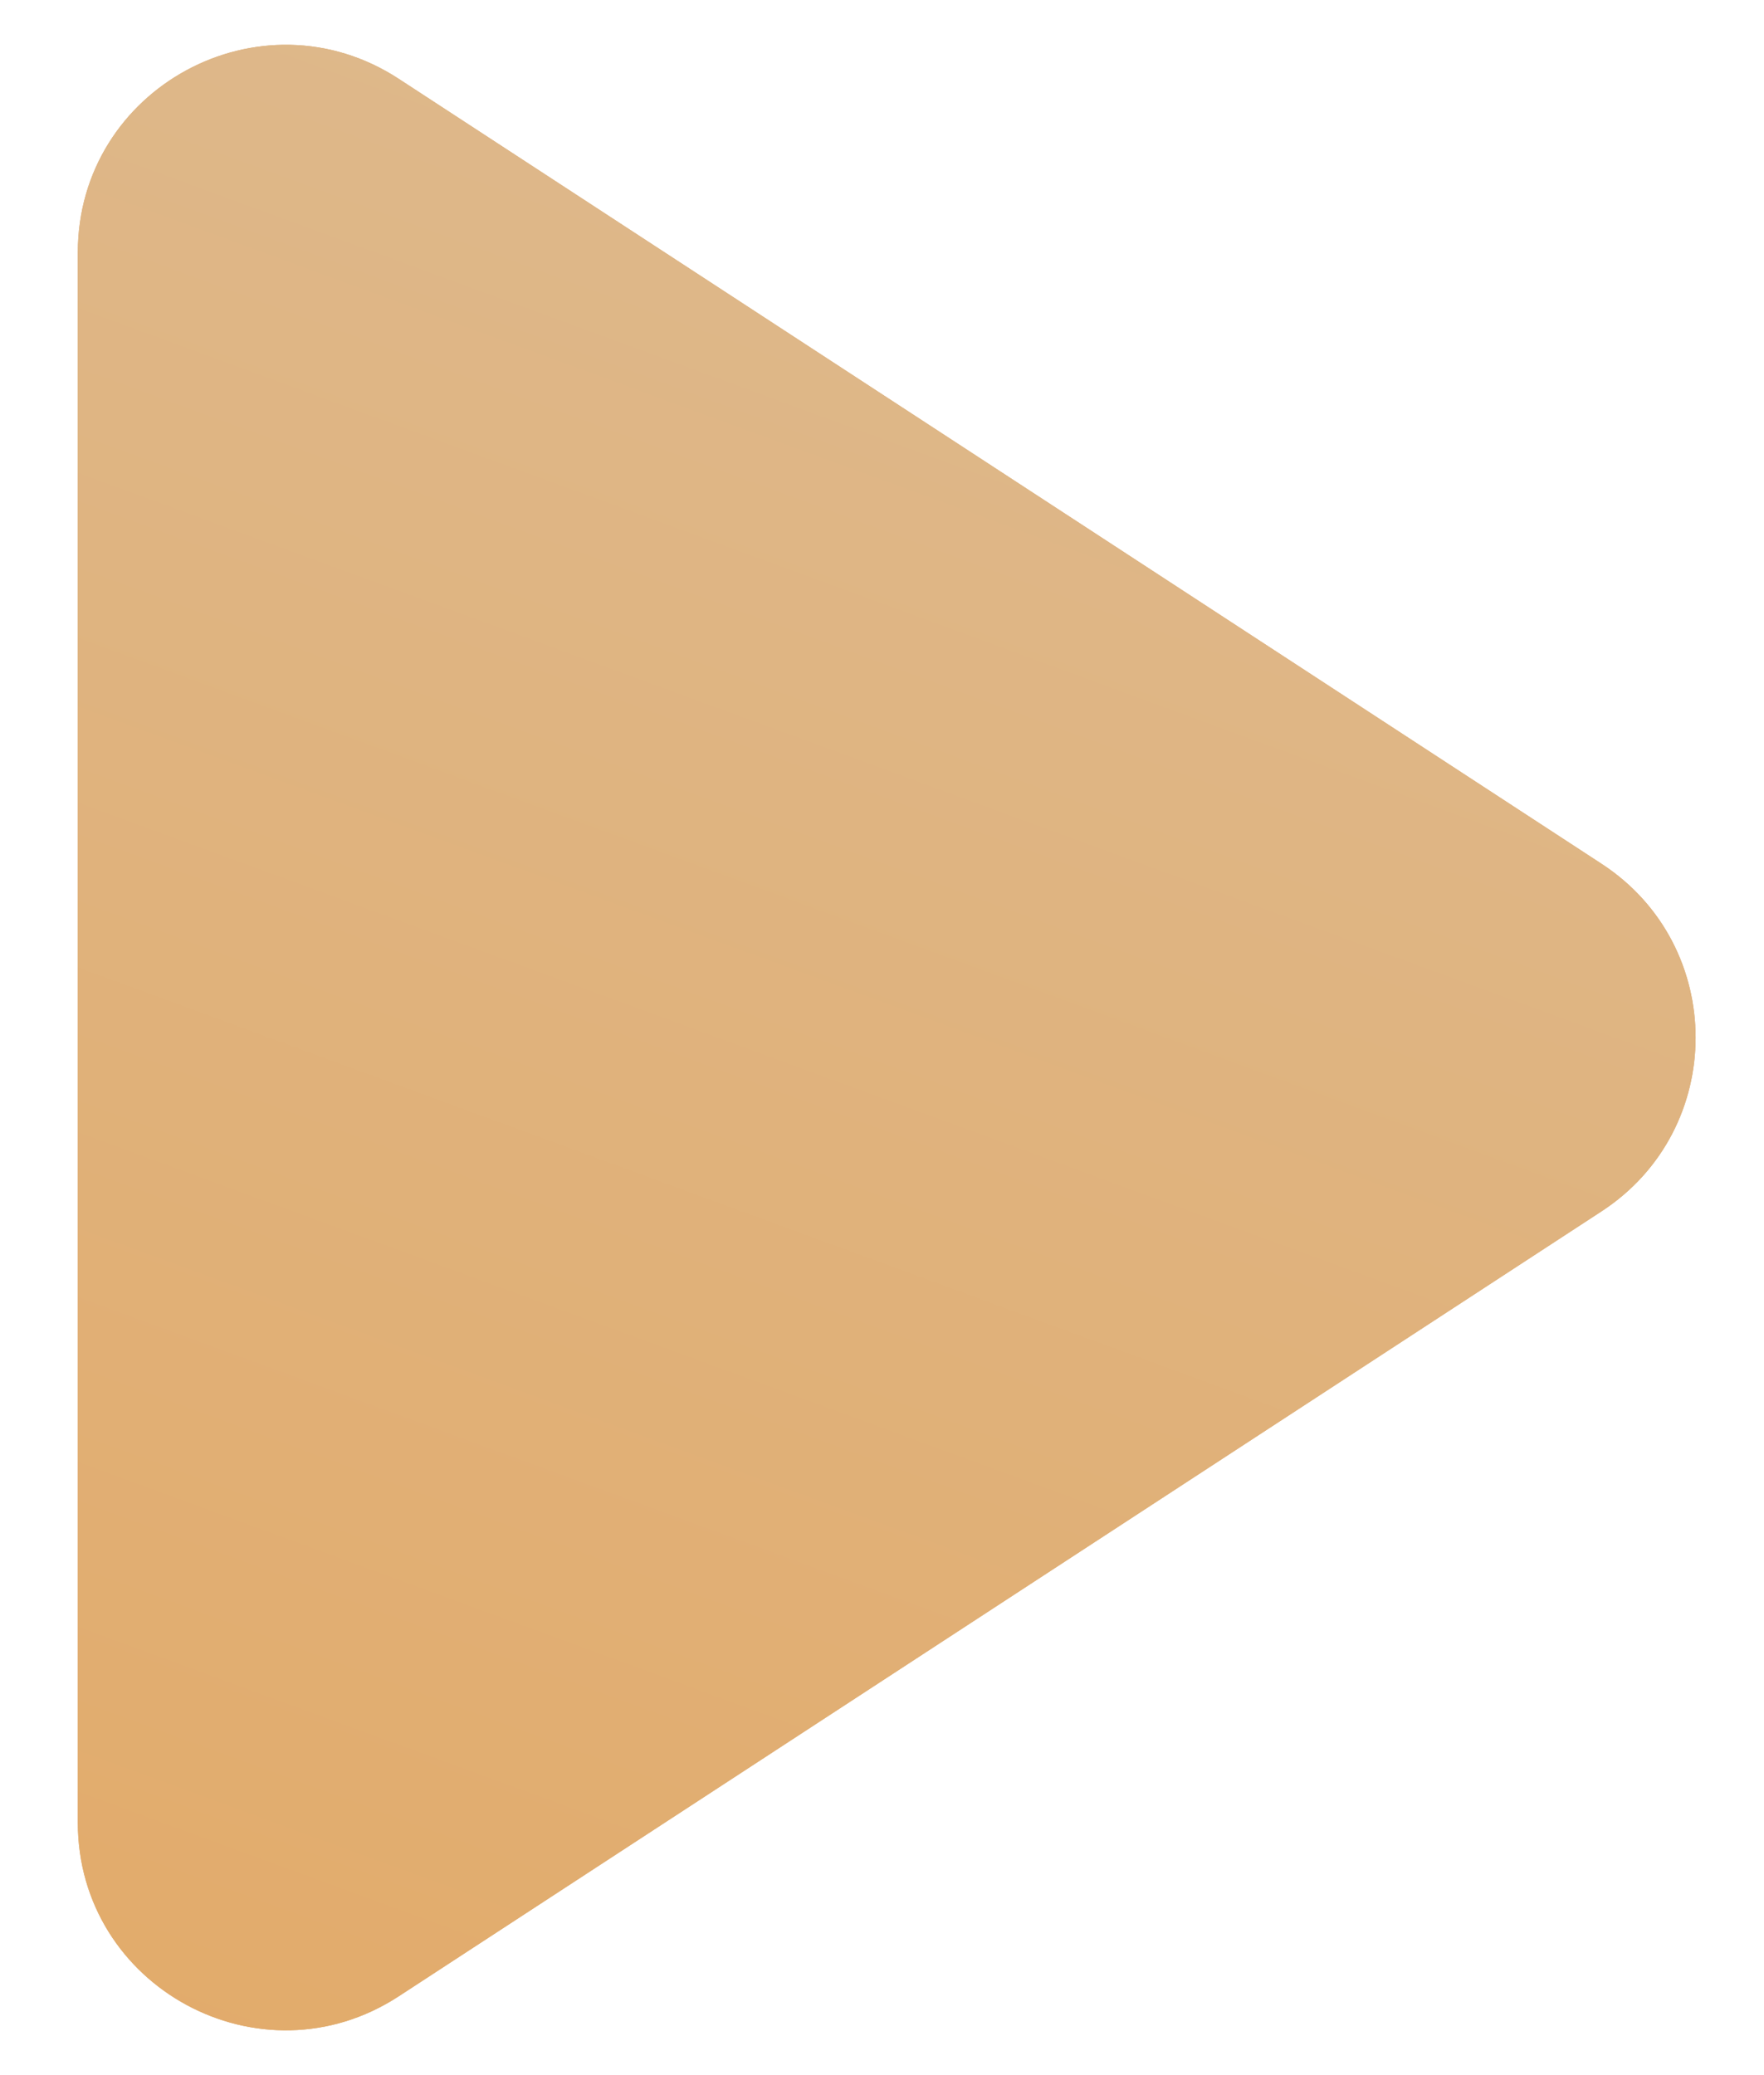 <?xml version="1.0" encoding="UTF-8"?> <svg xmlns="http://www.w3.org/2000/svg" width="17" height="20" viewBox="0 0 17 20" fill="none"> <path d="M15.434 11.675C16.643 10.886 16.643 9.114 15.434 8.325L3.843 0.76C2.513 -0.108 0.75 0.847 0.75 2.435L0.75 17.565C0.75 19.153 2.513 20.108 3.843 19.24L15.434 11.675Z" fill="#D9A569"></path> <path d="M15.434 11.675C16.643 10.886 16.643 9.114 15.434 8.325L3.843 0.76C2.513 -0.108 0.75 0.847 0.75 2.435L0.75 17.565C0.75 19.153 2.513 20.108 3.843 19.24L15.434 11.675Z" fill="url(#paint0_linear_451_94)"></path> <defs> <linearGradient id="paint0_linear_451_94" x1="3.74" y1="-4.681" x2="-6.041" y2="21.934" gradientUnits="userSpaceOnUse"> <stop stop-color="#DDBB92"></stop> <stop offset="1" stop-color="#E3A863"></stop> </linearGradient> </defs> </svg> 